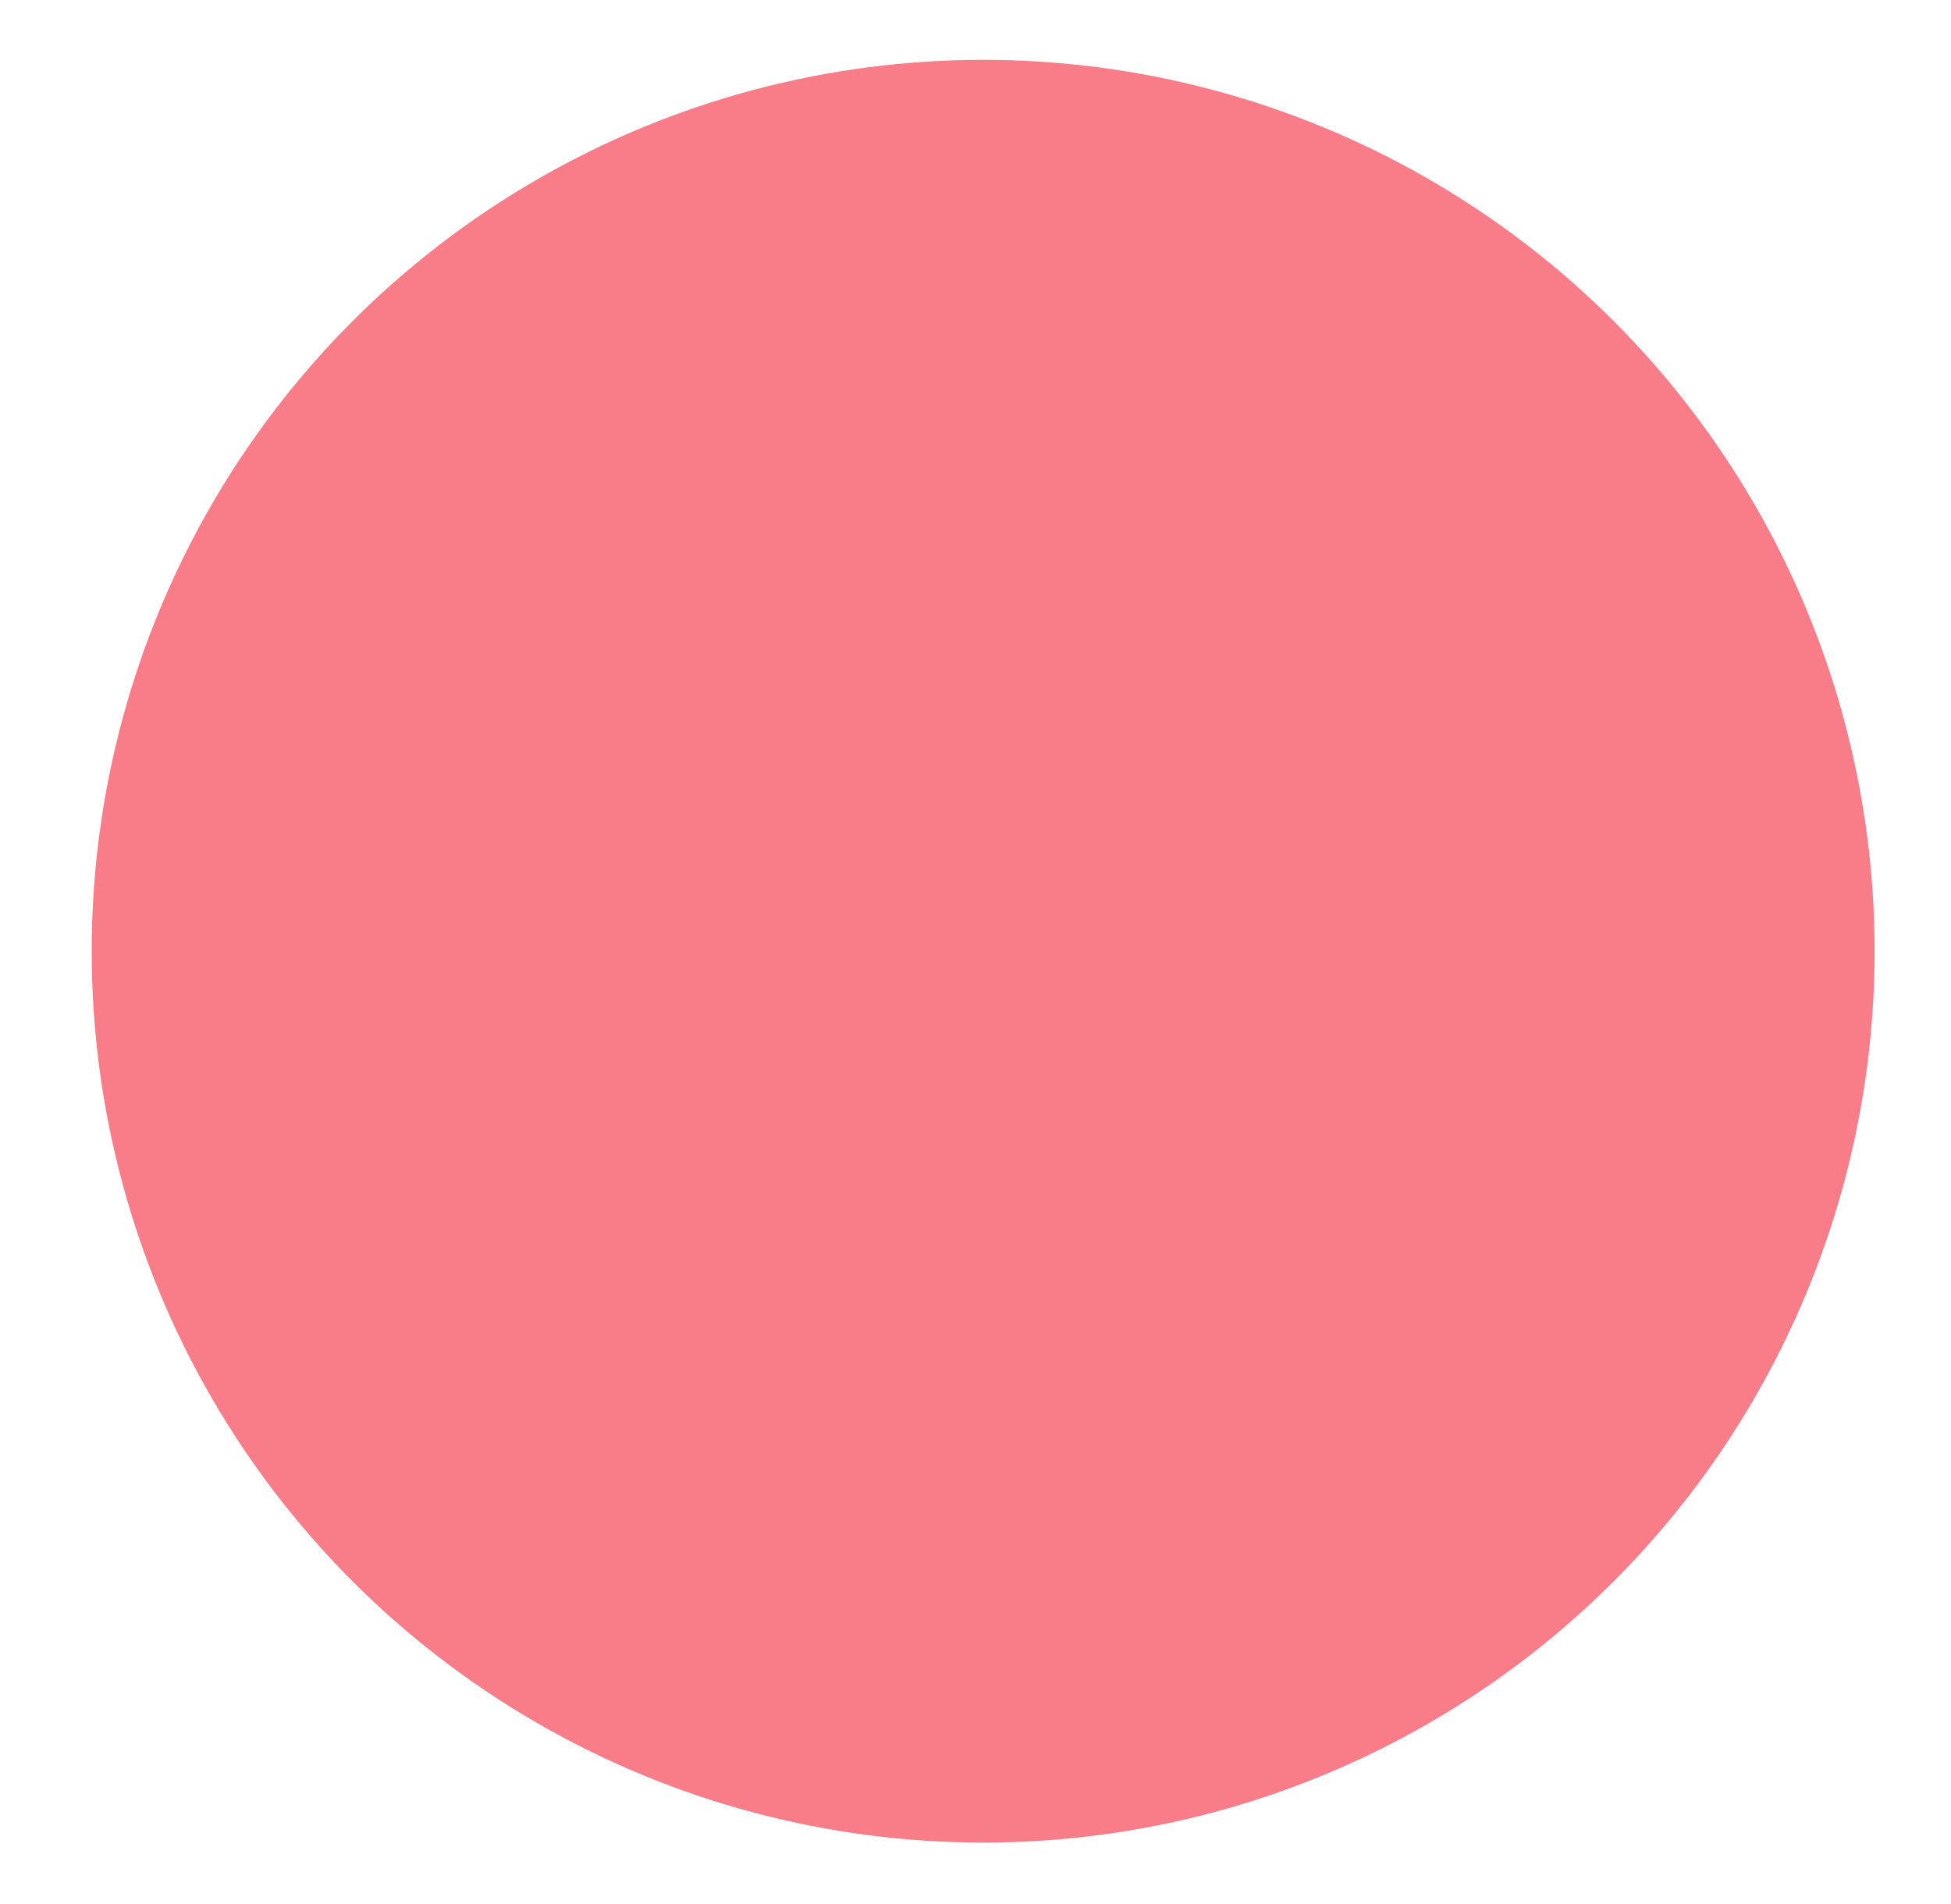 <?xml version="1.0" encoding="utf-8"?>
<!-- Generator: Adobe Illustrator 21.0.0, SVG Export Plug-In . SVG Version: 6.00 Build 0)  -->
<svg version="1.1" id="Capa_1" xmlns="http://www.w3.org/2000/svg" xmlns:xlink="http://www.w3.org/1999/xlink" x="0px" y="0px"
	 viewBox="0 0 153.2 149.5" style="enable-background:new 0 0 153.2 149.5;" xml:space="preserve">
<style type="text/css">
	.st0{fill:url(#SVGID_1_);}
	.st1{fill:#D8D8ED;}
	.st2{fill-rule:evenodd;clip-rule:evenodd;fill:#9DA0D0;}
	.st3{fill:url(#SVGID_2_);}
	.st4{fill-rule:evenodd;clip-rule:evenodd;fill:#7967BC;}
	.st5{fill-rule:evenodd;clip-rule:evenodd;fill:#B1B3D9;}
	.st6{fill:#818FC8;}
	.st7{fill:#C6C0DA;}
	.st8{fill:url(#SVGID_3_);}
	.st9{fill:#B1B3D9;}
	.st10{fill:url(#SVGID_4_);}
	.st11{fill-rule:evenodd;clip-rule:evenodd;fill:#0EFCBE;}
	.st12{fill:#9DA0D0;}
	.st13{fill:#4E56E2;}
	.st14{fill:#7178E7;}
	.st15{fill:#959AED;}
	.st16{fill:#3940A7;}
	.st17{fill:#6166B8;}
	.st18{fill:#888CCA;}
	.st19{fill:#4D4D87;}
	.st20{fill:#8FD9D7;}
	.st21{fill:none;stroke:#8FD9D7;stroke-miterlimit:10;}
	.st22{fill:url(#SVGID_5_);}
	.st23{fill:url(#SVGID_6_);}
	.st24{fill:#B7D6E0;}
	.st25{fill:url(#SVGID_7_);}
	.st26{fill:#FFFFFF;}
	.st27{clip-path:url(#SVGID_9_);fill:#A0FFAD;}
	.st28{clip-path:url(#SVGID_9_);fill:#81FF91;}
	.st29{clip-path:url(#SVGID_9_);fill:#61FF76;}
	.st30{fill:url(#SVGID_10_);}
	.st31{fill:#EBEBEC;}
	.st32{fill:#4E4D4D;}
	.st33{fill-rule:evenodd;clip-rule:evenodd;fill:#D8D8ED;}
	.st34{fill:#606395;}
	.st35{fill-rule:evenodd;clip-rule:evenodd;fill:#6CBEA2;}
	.st36{fill:#5561A9;}
	.st37{fill-rule:evenodd;clip-rule:evenodd;fill:#65C597;}
	.st38{fill:url(#SVGID_11_);}
	.st39{fill:url(#SVGID_12_);}
	.st40{fill-rule:evenodd;clip-rule:evenodd;fill:none;stroke:#D8D8ED;stroke-miterlimit:10;}
	.st41{fill:none;stroke:#D8D8ED;stroke-width:0.5;stroke-miterlimit:10;}
	.st42{fill-rule:evenodd;clip-rule:evenodd;fill:#FFFFFF;}
	.st43{fill:#65C597;}
	.st44{fill-rule:evenodd;clip-rule:evenodd;fill:#4D4D87;}
	.st45{fill:none;stroke:#4D4D87;stroke-width:0.5;stroke-miterlimit:10;}
	.st46{fill:url(#SVGID_13_);}
	.st47{fill:none;stroke:#65C597;stroke-width:0.5;stroke-miterlimit:10;}
	.st48{fill-rule:evenodd;clip-rule:evenodd;fill:#B5B5DB;}
	.st49{fill-rule:evenodd;clip-rule:evenodd;fill:#606395;}
	.st50{fill:none;stroke:#D8D8ED;stroke-linecap:round;stroke-linejoin:round;stroke-miterlimit:10;}
	.st51{fill-rule:evenodd;clip-rule:evenodd;fill:#F4CDE2;}
	.st52{fill-rule:evenodd;clip-rule:evenodd;fill:#BEA8D1;}
	.st53{fill-rule:evenodd;clip-rule:evenodd;fill:#CAB9DB;}
	.st54{fill:#0091A5;}
	.st55{fill:#49BBC3;}
	.st56{fill:#6CC3C1;}
	.st57{fill:#FAC89B;}
	.st58{fill:#FFDB7D;}
	.st59{fill:#FDF295;}
	.st60{fill:url(#SVGID_14_);}
	.st61{fill:url(#SVGID_15_);}
	.st62{clip-path:url(#SVGID_17_);fill:#FFFFFF;}
	.st63{fill:none;stroke:#9DA0D0;stroke-linecap:round;stroke-linejoin:round;stroke-miterlimit:10;}
	.st64{clip-path:url(#SVGID_19_);fill:#FFFFFF;}
	.st65{opacity:0.5;}
	.st66{fill:url(#SVGID_20_);}
	.st67{fill:url(#SVGID_21_);}
	.st68{fill:url(#SVGID_22_);}
	.st69{fill:none;stroke:#D8D8ED;stroke-miterlimit:10;}
	.st70{fill:#92C680;stroke:#FFFFFF;stroke-miterlimit:10;}
	.st71{fill:#3685C6;}
	.st72{fill:#E95133;}
	.st73{fill:#F6E427;}
	.st74{fill:#AA5B9E;}
	.st75{clip-path:url(#SVGID_24_);}
	.st76{clip-path:url(#SVGID_26_);}
	.st77{clip-path:url(#SVGID_28_);fill:#FFFFFF;}
	.st78{fill:#92C680;}
	.st79{fill:#3685C6;stroke:#FFFFFF;stroke-miterlimit:10;}
	.st80{clip-path:url(#SVGID_30_);}
	.st81{clip-path:url(#SVGID_32_);}
	.st82{clip-path:url(#SVGID_34_);fill:#FFFFFF;}
	.st83{clip-path:url(#SVGID_36_);fill:#FFFFFF;}
	.st84{fill:#606395;stroke:#606395;stroke-miterlimit:10;}
	.st85{fill:url(#SVGID_37_);}
	.st86{fill:url(#SVGID_38_);}
	.st87{fill:url(#SVGID_39_);}
	.st88{clip-path:url(#SVGID_41_);fill:#FFFFFF;}
	.st89{clip-path:url(#SVGID_43_);fill:#606395;}
	.st90{clip-path:url(#SVGID_45_);fill:#606395;}
	.st91{clip-path:url(#SVGID_47_);}
	.st92{clip-path:url(#SVGID_49_);fill:#FFFFFF;}
	.st93{fill:url(#SVGID_50_);}
	.st94{fill:url(#SVGID_51_);}
	.st95{fill:url(#SVGID_52_);}
	.st96{clip-path:url(#SVGID_54_);fill:#606395;}
	.st97{clip-path:url(#SVGID_56_);}
	.st98{opacity:0.9;fill:#FFFFFF;}
	.st99{clip-path:url(#SVGID_58_);fill:#606395;}
	.st100{clip-path:url(#SVGID_60_);}
	.st101{clip-path:url(#SVGID_62_);fill:#D8D8ED;}
	.st102{clip-path:url(#SVGID_64_);fill:#606395;}
	.st103{fill:none;stroke:#606395;stroke-miterlimit:10;}
	.st104{fill:url(#SVGID_65_);}
	.st105{fill:url(#SVGID_66_);}
	.st106{fill:url(#SVGID_67_);}
	.st107{clip-path:url(#SVGID_69_);fill:#D8D8ED;}
	.st108{clip-path:url(#SVGID_71_);fill:#606395;}
	.st109{clip-path:url(#SVGID_73_);fill:#606395;}
	.st110{clip-path:url(#SVGID_75_);fill:#FFFFFF;}
	.st111{fill:url(#SVGID_76_);}
	.st112{fill:url(#SVGID_77_);}
	.st113{fill:url(#SVGID_78_);}
	.st114{clip-path:url(#SVGID_80_);fill:#FFFFFF;}
	.st115{clip-path:url(#SVGID_82_);}
	.st116{clip-path:url(#SVGID_84_);}
	.st117{clip-path:url(#SVGID_86_);fill:#FFFFFF;}
	.st118{clip-path:url(#SVGID_88_);}
	.st119{clip-path:url(#SVGID_90_);fill:#FFFFFF;}
	.st120{clip-path:url(#SVGID_92_);}
	.st121{clip-path:url(#SVGID_94_);fill:#FFFFFF;}
	.st122{clip-path:url(#SVGID_96_);}
	.st123{clip-path:url(#SVGID_98_);fill:#FFFFFF;}
	.st124{fill:url(#SVGID_99_);}
	.st125{fill:url(#SVGID_100_);}
	.st126{clip-path:url(#SVGID_102_);fill:#FFFFFF;}
	.st127{fill-rule:evenodd;clip-rule:evenodd;fill:none;stroke:#D8D8ED;stroke-width:0.25;stroke-miterlimit:10;}
	.st128{fill-rule:evenodd;clip-rule:evenodd;fill:none;stroke:#D8D8ED;stroke-width:0.5;stroke-miterlimit:10;}
	.st129{fill:none;stroke:#D8D8ED;stroke-width:0.25;stroke-miterlimit:10;}
	.st130{clip-path:url(#SVGID_104_);fill:#FFFFFF;}
	.st131{fill:#9893DA;}
	.st132{fill:#4B3AFF;}
	.st133{fill:#61FF76;}
	.st134{fill:#C2F970;}
	.st135{fill:#00FFC5;}
	.st136{fill:#048A81;}
	.st137{fill:#205B8D;}
	.st138{fill:#F45B69;}
	.st139{fill:#AAFFE5;}
	.st140{fill:#9D75CB;}
	.st141{fill:#06D6A0;}
	.st142{fill:#54C6EB;}
	.st143{fill:#F08CAE;}
	.st144{fill:#B7D3F2;}
	.st145{fill:#9A4C95;}
	.st146{fill:#4D2D52;}
	.st147{fill:#A5FFD6;}
	.st148{fill:#21E5EF;}
	.st149{fill:#A716FC;}
	.st150{fill:#F9455D;}
	.st151{fill:#F2FC16;}
	.st152{fill:#FFCAB1;}
	.st153{fill:#9BBDF9;}
	.st154{fill:#FFE435;}
	.st155{fill:#F7F038;}
	.st156{fill:#9F18CC;}
	.st157{fill:#ED8F71;}
	.st158{fill:none;stroke:#606395;stroke-width:2;stroke-miterlimit:10;}
	.st159{fill:#FF546B;}
	.st160{fill:#BFA633;}
	.st161{fill:#CE7E66;}
	.st162{fill:none;stroke:#606395;stroke-width:2;stroke-linecap:round;stroke-linejoin:round;stroke-miterlimit:10;}
	.st163{fill:#8376FF;}
	.st164{fill:#A299FF;}
	.st165{fill:#6354FF;}
	.st166{fill:none;stroke:#69FF7F;stroke-width:5;stroke-linecap:round;stroke-linejoin:round;stroke-miterlimit:10;}
	.st167{fill:none;stroke:#F45B69;stroke-miterlimit:10;}
	.st168{fill:none;stroke:#DDDB00;stroke-miterlimit:10;}
	.st169{fill:#DDDB00;}
	.st170{fill:none;stroke:#F45B69;stroke-linecap:round;stroke-linejoin:round;stroke-miterlimit:10;}
	.st171{fill:none;stroke:#000000;stroke-width:3;stroke-linecap:round;stroke-linejoin:round;stroke-miterlimit:10;}
	.st172{fill:none;stroke:#65C597;stroke-width:25;stroke-miterlimit:10;}
	.st173{fill:none;stroke:#62BE85;stroke-width:25;stroke-miterlimit:10;}
	.st174{fill:none;stroke:#5FB979;stroke-width:25;stroke-miterlimit:10;}
	.st175{fill:none;stroke:#1FB57C;stroke-width:25;stroke-miterlimit:10;}
	.st176{fill:none;stroke:#2EAF74;stroke-width:25;stroke-miterlimit:10;}
	.st177{fill:none;stroke:#4EA08B;stroke-width:25;stroke-miterlimit:10;}
	.st178{fill:none;stroke:#43889B;stroke-width:25;stroke-miterlimit:10;}
	.st179{fill:none;stroke:#416FA5;stroke-width:25;stroke-miterlimit:10;}
	.st180{fill:none;stroke:#4D56A2;stroke-width:25;stroke-miterlimit:10;}
	.st181{fill:none;stroke:#4D4D87;stroke-width:25;stroke-miterlimit:10;}
	.st182{fill:#5FB66E;}
	.st183{fill:#74DC78;}
	.st184{fill:#4EA08B;}
	.st185{fill:#71B3A2;}
	.st186{fill:#7FC58B;}
	.st187{fill:#43889B;}
	.st188{fill:#416FA5;}
	.st189{fill:#4D56A2;}
	.st190{fill:#5C5CAD;}
	.st191{fill:#62BE85;}
	.st192{fill:#5FB979;}
	.st193{fill:#1FB57C;}
	.st194{fill:#2EAF74;}
	.st195{fill:url(#SVGID_105_);}
	.st196{fill:none;}
	.st197{fill:url(#SVGID_106_);}
	.st198{fill:url(#SVGID_107_);}
	.st199{fill:none;stroke:#65C597;stroke-miterlimit:10;}
	.st200{fill:none;stroke:#FFF9EC;stroke-width:4;stroke-miterlimit:10;}
	.st201{fill:#E73333;}
	.st202{opacity:0.5;fill:#FABD5D;}
	.st203{fill:#EB6238;}
	.st204{opacity:0.5;fill:#EB6238;}
	.st205{fill:#0D2A38;}
	.st206{fill:#FF5959;}
	.st207{fill:#A4A9AD;}
	.st208{fill:#FF6B00;}
	.st209{fill:#FEE050;}
	.st210{fill:#D98786;}
	.st211{fill:#BF5000;}
	.st212{fill:#CF9D81;}
	.st213{fill:#B66C4A;}
	.st214{fill:#BB5D67;}
	.st215{fill:#F97C89;}
	.st216{fill:#B23E3E;}
	.st217{fill:#883C2B;}
	.st218{fill:#F0874F;}
	.st219{fill:#F5AC66;}
	.st220{fill:#FAD07D;}
	.st221{fill:url(#SVGID_108_);}
	.st222{fill:url(#SVGID_109_);}
	.st223{fill:#337A84;}
	.st224{fill:#EE6E45;}
	.st225{fill:none;stroke:#F5A88F;stroke-miterlimit:10;}
	.st226{fill:#F29274;}
	.st227{fill:#F5243B;}
	.st228{fill:#09C2AC;}
	.st229{fill:#8F4E83;}
	.st230{fill:#DA6BC6;}
	.st231{fill-rule:evenodd;clip-rule:evenodd;fill:#8F4E83;}
	.st232{fill:#D2B8CD;}
	.st233{fill:#A5729C;}
	.st234{fill:#0EFCBE;}
	.st235{fill-rule:evenodd;clip-rule:evenodd;fill:#A5E1DE;}
	.st236{fill:#433D64;}
	.st237{fill:#7A759E;}
	.st238{fill:#262339;}
	.st239{fill:#5B5877;}
	.st240{fill:#A5E1DE;}
	.st241{fill:#8DFF70;}
	.st242{fill:#3909FE;}
	.st243{fill:#E209E5;}
	.st244{fill:#9C9B9B;}
	.st245{fill:#ECECEC;}
	.st246{fill:#7C7992;}
	.st247{fill-rule:evenodd;clip-rule:evenodd;fill:none;stroke:#A5E1DE;stroke-width:0.25;stroke-miterlimit:10;}
	.st248{fill:#B1B1B1;}
	.st249{fill:#C6C6C5;}
	.st250{fill:#F5F5F5;}
	.st251{fill:none;stroke:#0EFCBE;stroke-width:4;stroke-linecap:round;stroke-linejoin:round;stroke-miterlimit:10;}
	.st252{fill-rule:evenodd;clip-rule:evenodd;fill:#ABD1F0;}
	.st253{fill-rule:evenodd;clip-rule:evenodd;fill:#7C7CF2;}
	.st254{fill-rule:evenodd;clip-rule:evenodd;fill:#7CF2CF;}
	.st255{fill-rule:evenodd;clip-rule:evenodd;fill:#B1F8E2;}
	.st256{fill-rule:evenodd;clip-rule:evenodd;fill:#9696F5;}
	.st257{fill:#D8853E;}
	.st258{fill:#9DD8D5;}
	.st259{fill:#C2E6AC;}
	.st260{fill:#B894B9;}
	.st261{fill:#FBAE89;}
	.st262{fill-rule:evenodd;clip-rule:evenodd;fill:#A289FB;}
	.st263{fill:#7967BC;}
	.st264{fill:url(#SVGID_112_);}
	.st265{fill:url(#SVGID_113_);}
	.st266{fill:none;stroke:#FFFFFF;stroke-miterlimit:10;}
	.st267{fill:url(#SVGID_114_);}
	.st268{fill:none;stroke:#A5E1DE;stroke-miterlimit:10;}
	.st269{fill:url(#SVGID_115_);}
	.st270{fill:url(#SVGID_116_);}
	.st271{fill:url(#SVGID_117_);}
	.st272{fill-rule:evenodd;clip-rule:evenodd;fill:url(#SVGID_118_);}
</style>
<circle class="st215" cx="77.2" cy="74.7" r="70"/>
</svg>
